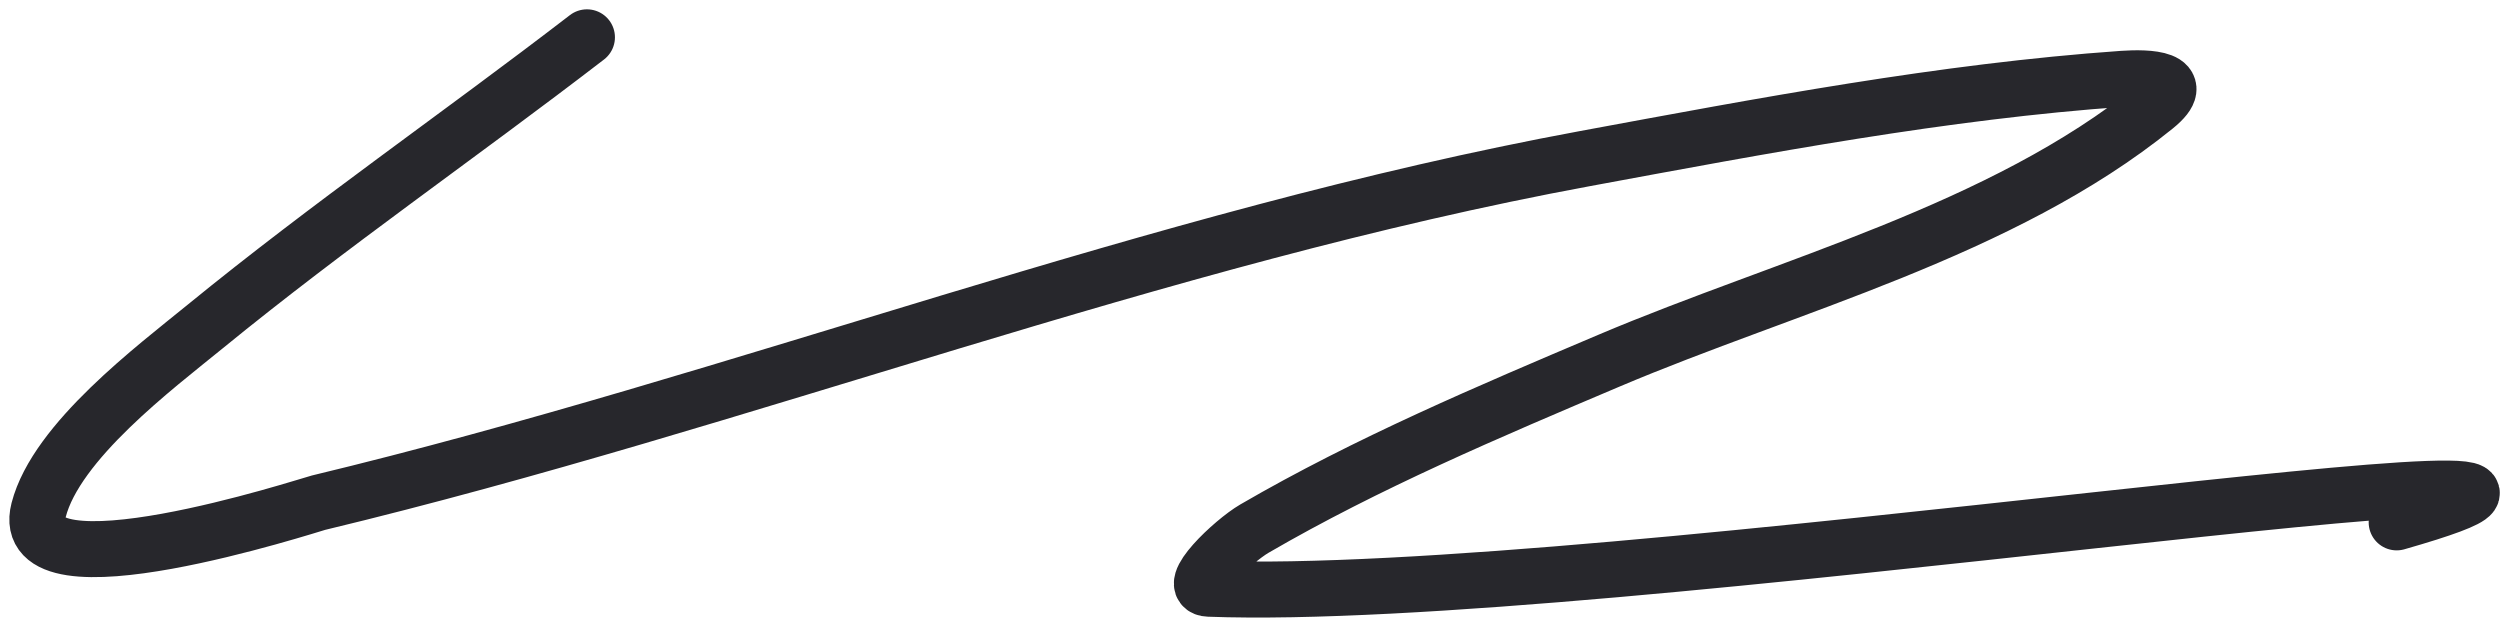 <svg width="134" height="34" viewBox="0 0 134 34" fill="none" xmlns="http://www.w3.org/2000/svg">
<path d="M31.461 2C24.616 7.265 17.686 12.04 11 17.5C8.334 19.677 3.02 23.659 2.072 27.333C0.808 32.23 16.637 27.049 17.072 26.944C39.871 21.459 61.902 12.764 84.961 8.5C94.45 6.745 104.151 4.899 113.794 4.222C115.12 4.129 117.403 4.195 115.516 5.722C107.281 12.389 95.807 15.275 86.239 19.333C79.813 22.058 73.285 24.82 67.239 28.333C66.073 29.011 63.447 31.505 64.794 31.556C86.034 32.357 148.898 22.161 128.461 28" stroke="#27272C" stroke-width="3" stroke-linecap="round"/>
</svg>
